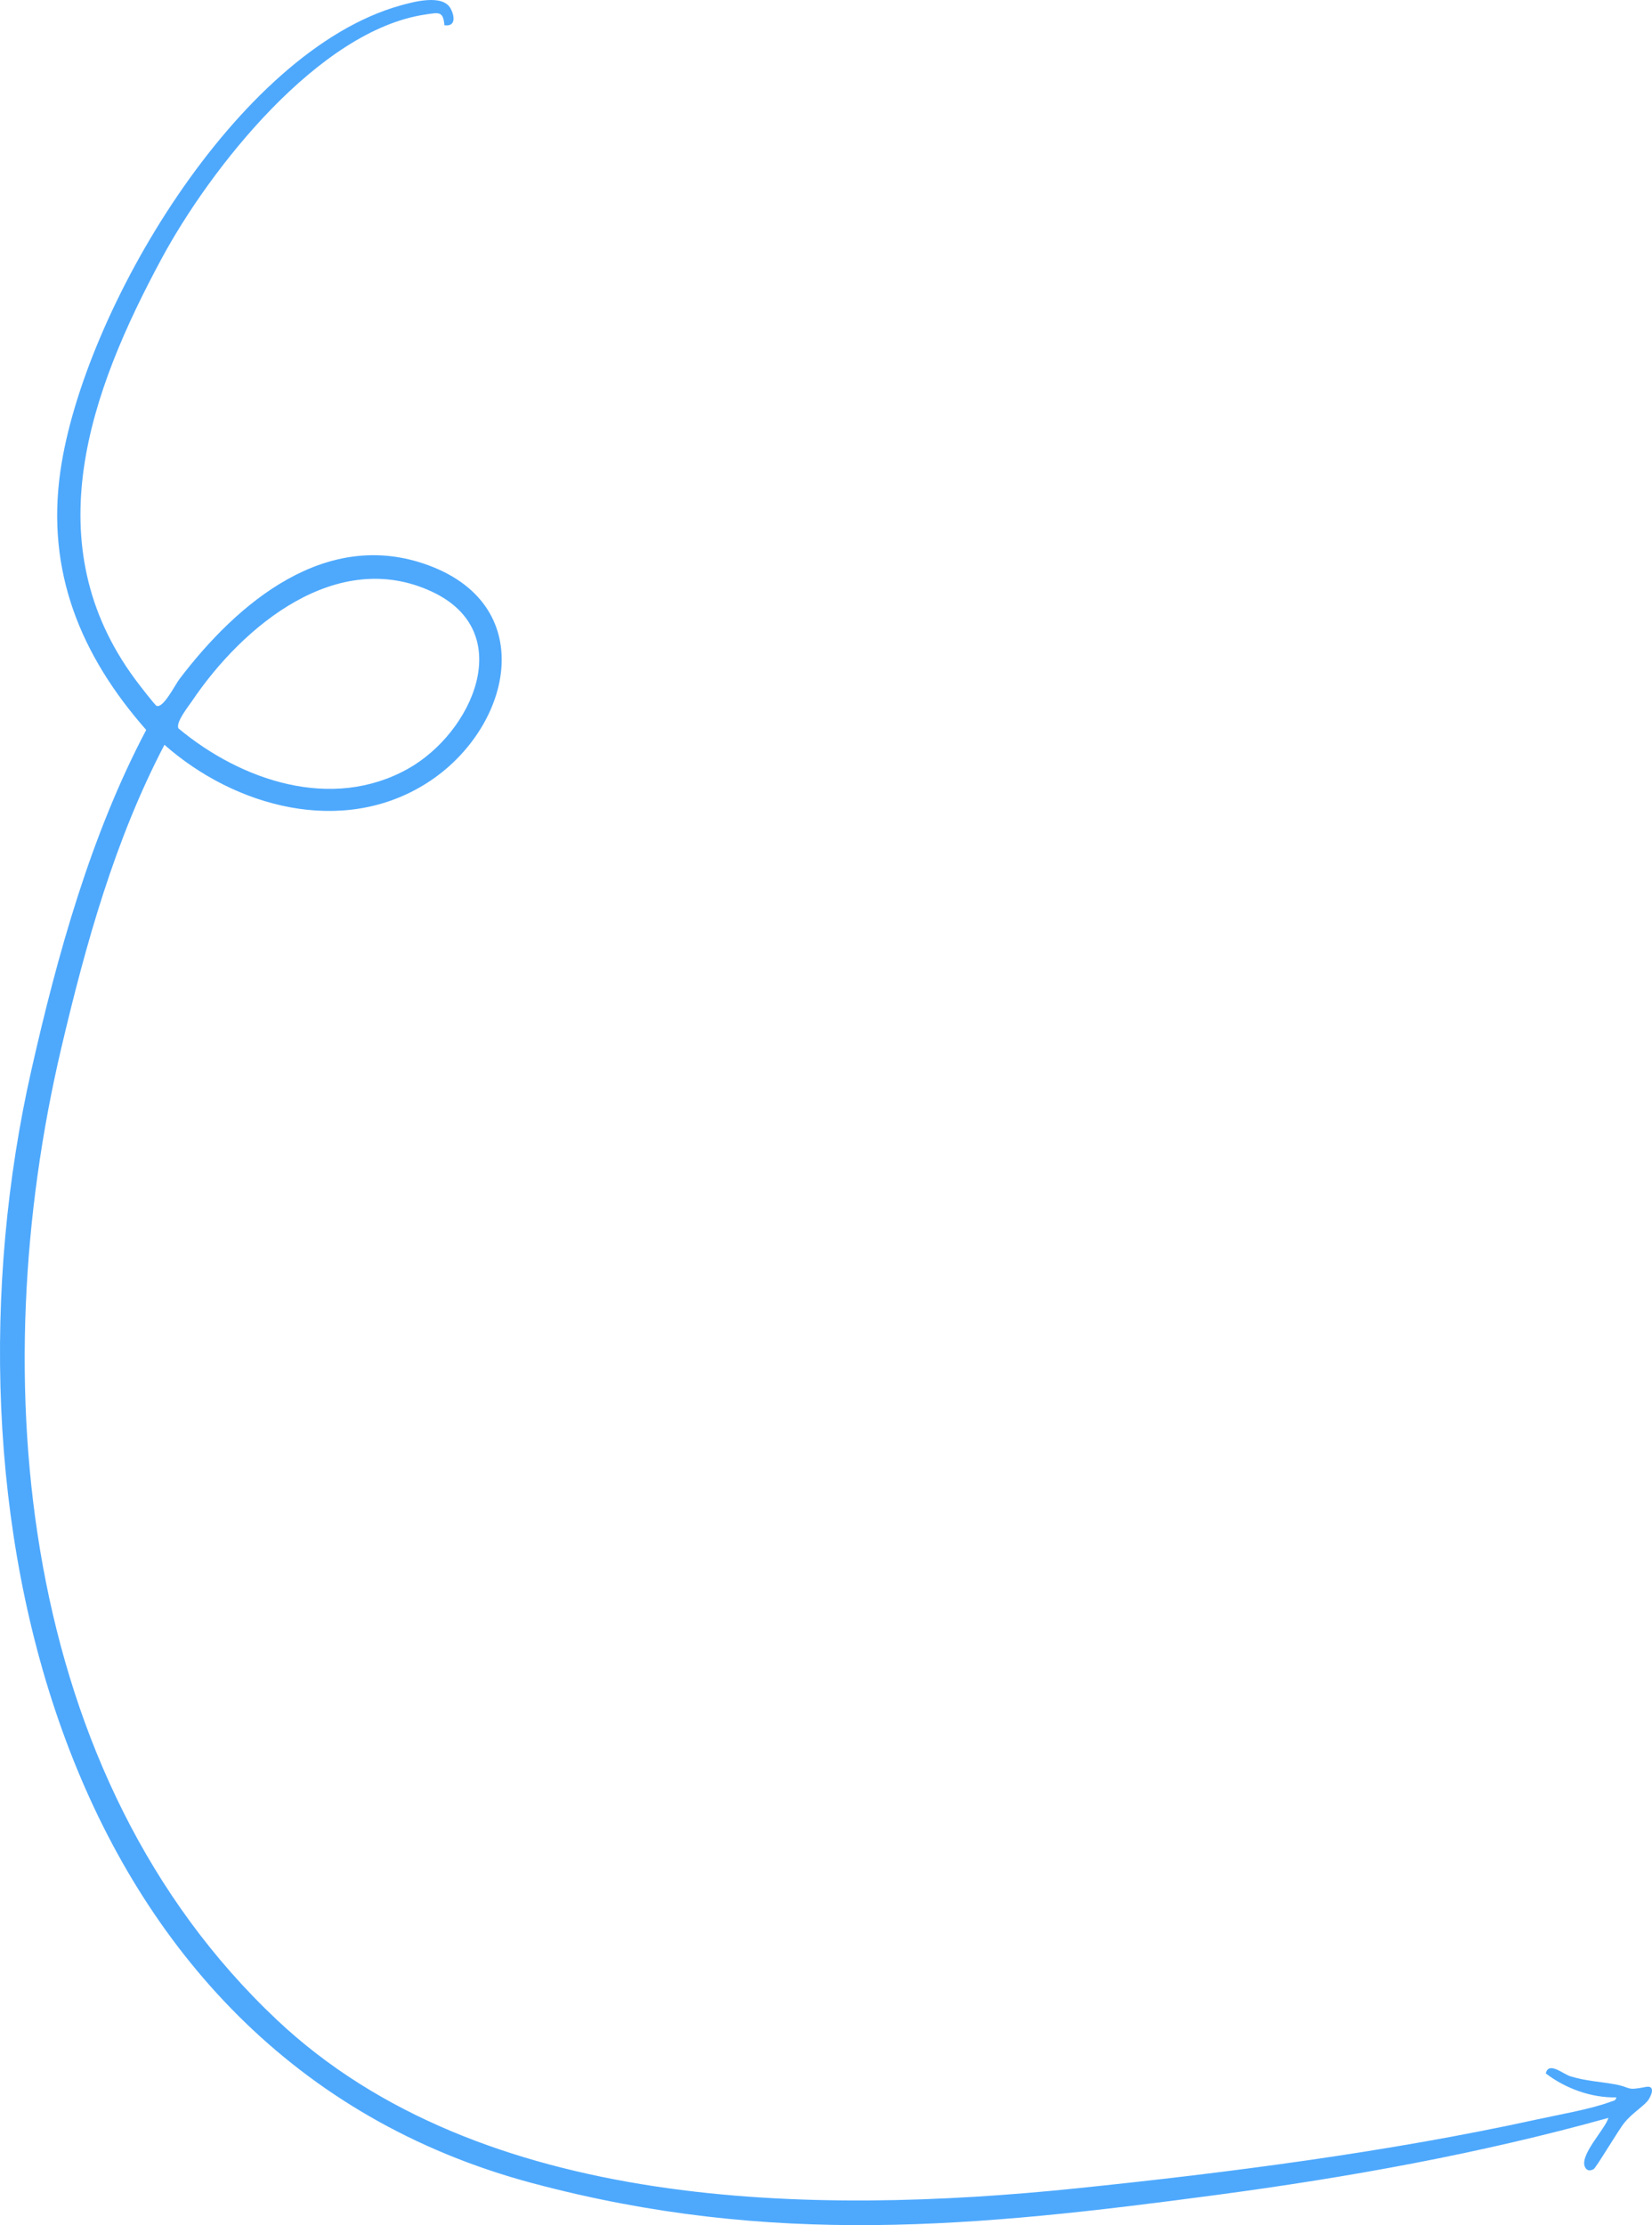 <?xml version="1.0" encoding="UTF-8"?> <svg xmlns="http://www.w3.org/2000/svg" id="Layer_2" viewBox="0 0 725.07 976.31"><defs><style>.cls-1{fill:#4ea9fd;}</style></defs><g id="Layer_1-2"><path class="cls-1" d="M195.05,11.08c-.5-6.31-2.53-5.57-8.25-4.73-46.94,6.85-94.68,67.85-115.79,106.97-31.67,58.68-55.69,125.32-11.63,184.81,1.2,1.63,8.69,11.39,9.4,11.61,3,.94,8.03-9.22,10-11.82,25.46-33.5,64.45-66.6,109.5-49.81,49,18.26,35.87,72.09-.94,95.47-36.95,23.47-84.18,10.56-115.16-16.79-21.77,41.56-34.55,87.47-45.28,133.05-34.11,144.89-18.91,319.52,94.68,426.44,89.39,84.15,235.39,85.74,350.6,73.9,66.61-6.85,137.15-15.96,202.46-30.27,9.48-2.08,23.51-4.47,32.22-7.74,1.06-.4,2.4-.41,2.55-1.93-10.91.25-22.34-3.9-30.96-10.51,1.28-5.41,7.41.2,10.76,1.24,6.75,2.1,12.79,2.32,19.46,3.51,7.51,1.34,4.69,2.97,13.68,1.18,4.74-.94,2.15,4.74.48,6.51-2.55,2.71-6.68,5.29-9.84,9.13-2.56,3.11-12.46,19.85-13.54,20.42-1.32.7-2.59.91-3.55-.49-3.42-5.01,8.66-17.01,10.03-21.99-56.3,15.69-113.99,26.07-171.95,33.8-105.89,14.14-195.24,22.85-300.21-5.14C23.55,901.86-29,658.56,13.74,469.64c11.48-50.75,26.12-103.36,50.43-149.38-28.67-32.58-44-69.42-37.66-113.59C36.55,136.75,103.89,22.39,175.84,2.38c5.78-1.61,18.51-5.09,21.97,1.42,1.84,3.46,2.21,8-2.77,7.28ZM78.36,319.62c27.48,22.89,67.26,36.4,100.71,17.68,28.29-15.83,48.18-60,10.65-77.63-41.73-19.6-83.18,14.94-105.37,47.82-1.62,2.4-7.46,9.62-5.99,12.13Z"></path></g></svg>